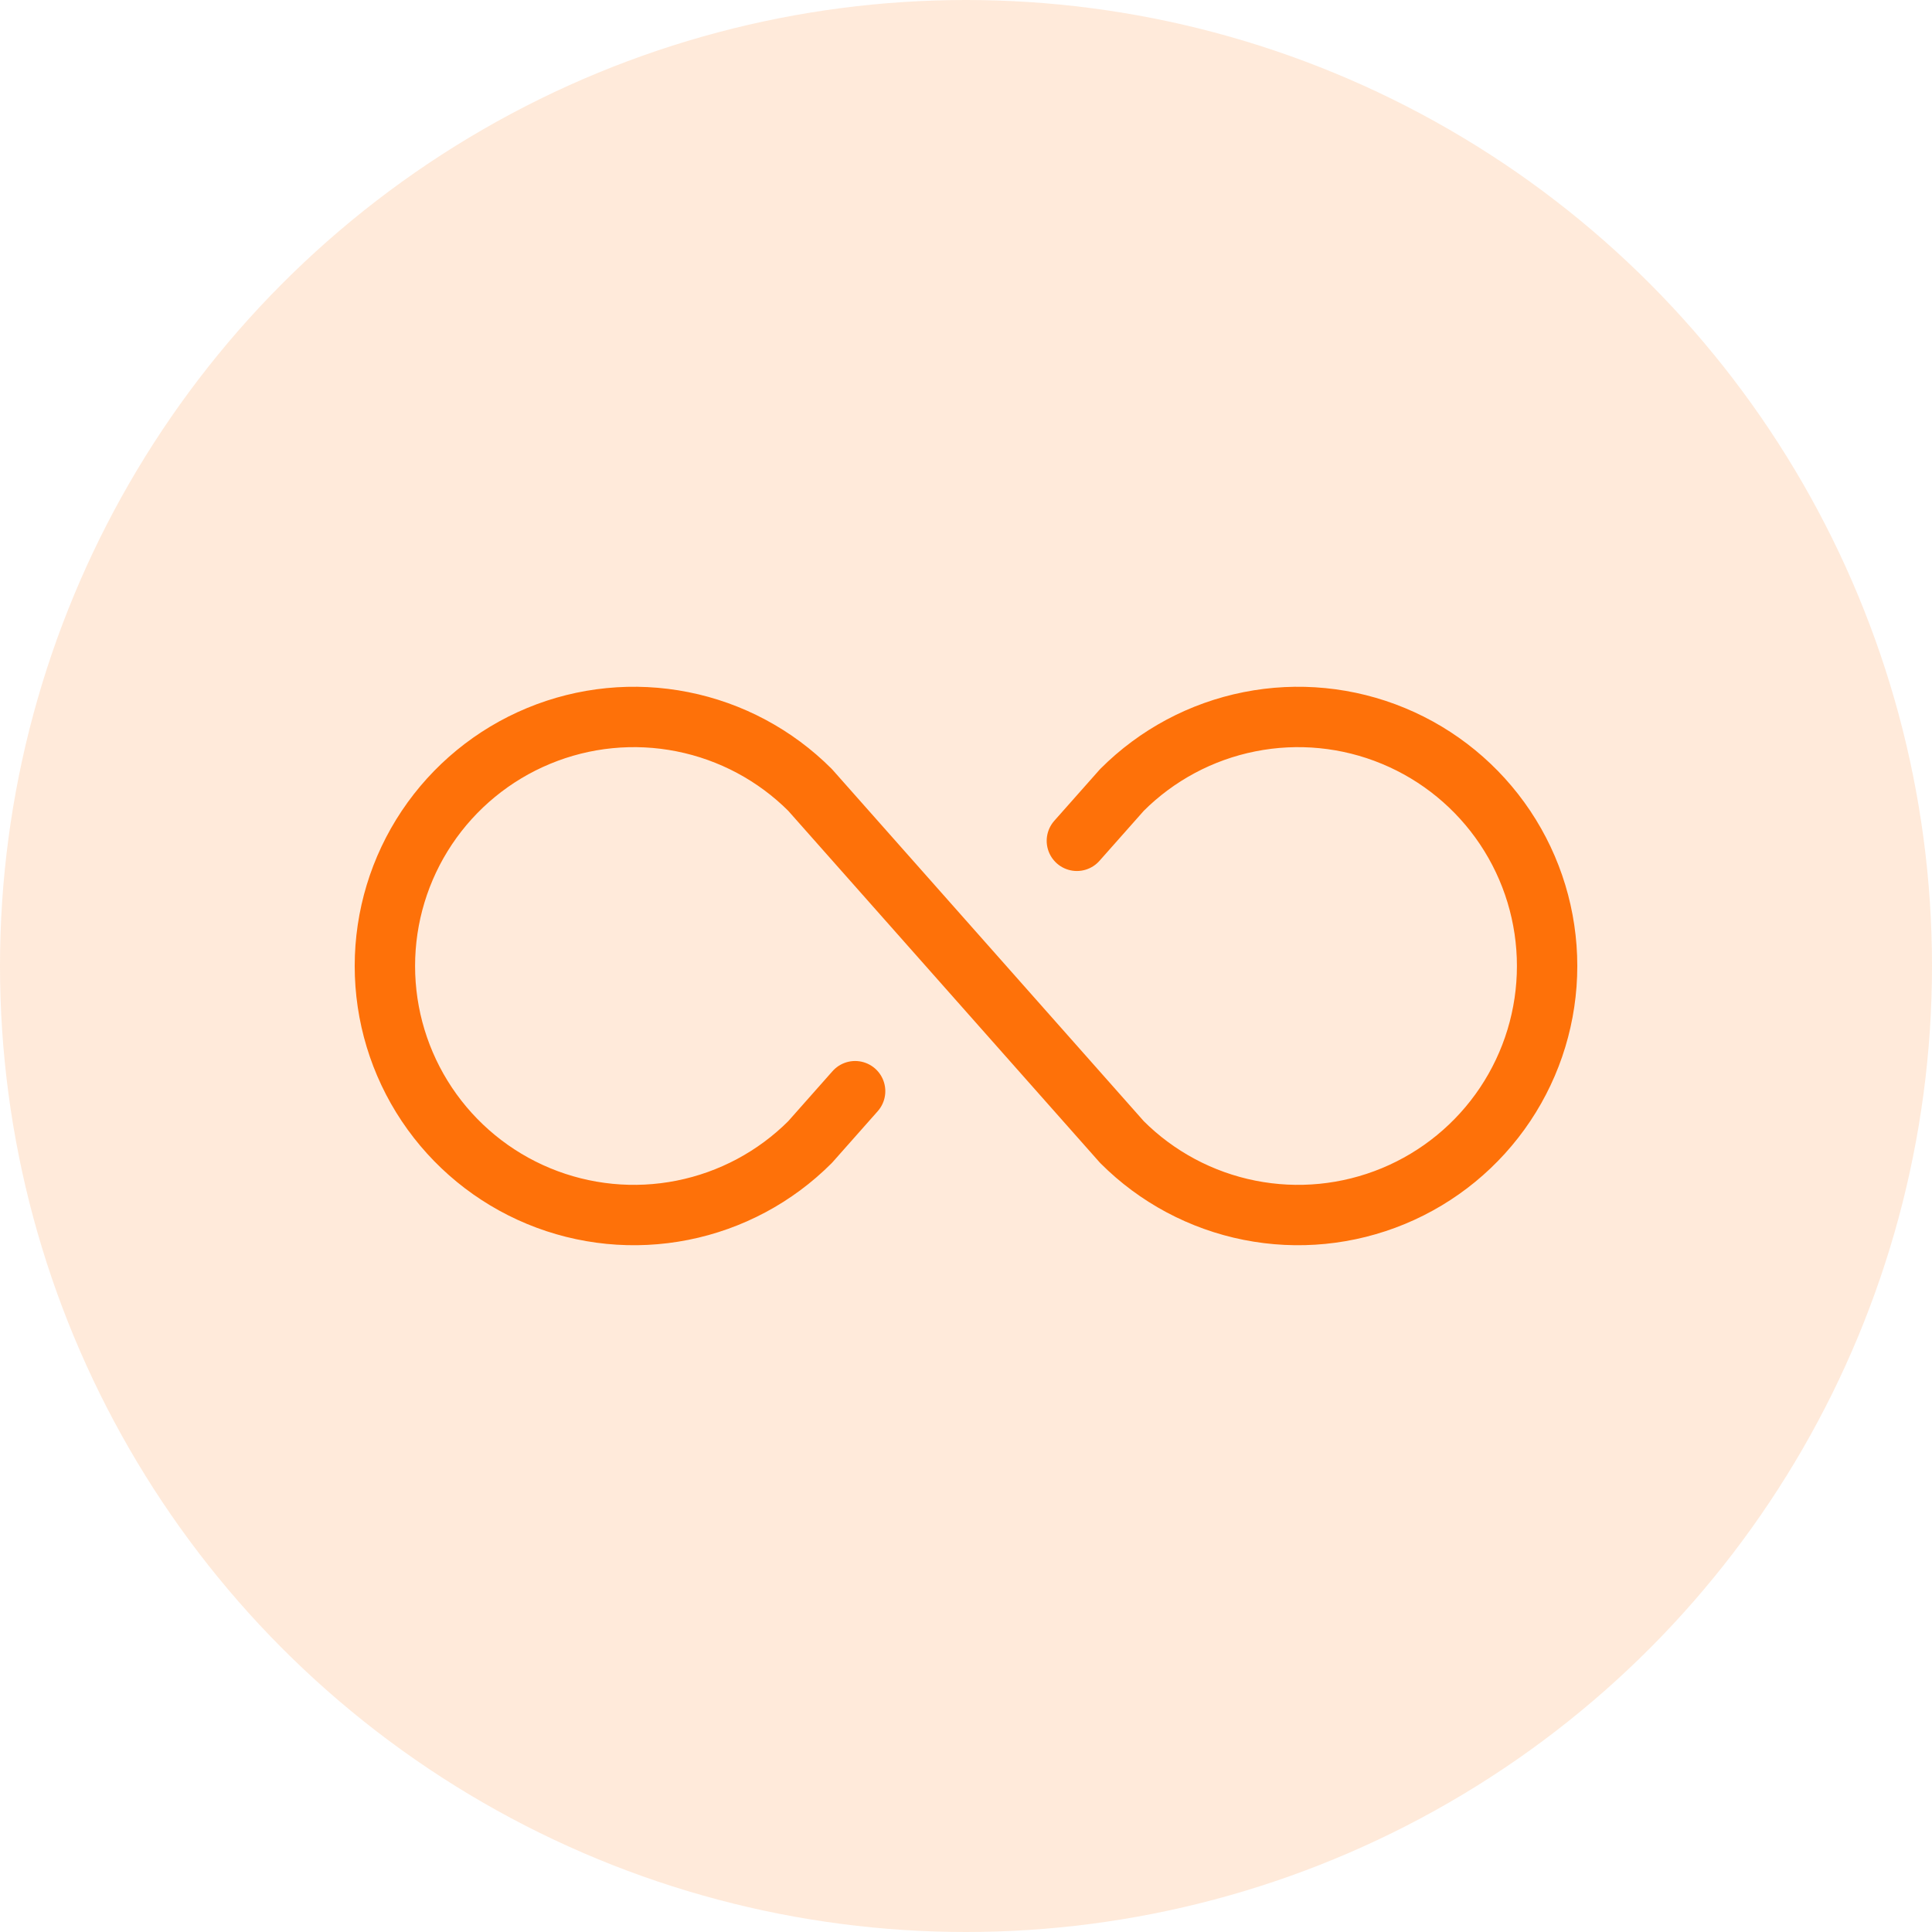 <svg width="64" height="64" viewBox="0 0 64 64" fill="none" xmlns="http://www.w3.org/2000/svg">
<circle cx="32" cy="32" r="32" fill="#FE7109" fill-opacity="0.15"/>
<path d="M28.327 36.147L26.834 37.833C25.68 38.987 24.21 39.773 22.609 40.091C21.009 40.41 19.35 40.246 17.843 39.622C16.335 38.998 15.047 37.94 14.14 36.584C13.233 35.227 12.75 33.632 12.75 32C12.75 30.368 13.233 28.773 14.14 27.416C15.047 26.06 16.335 25.002 17.843 24.378C19.35 23.753 21.009 23.59 22.609 23.909C24.21 24.227 25.68 25.013 26.834 26.167L37.167 37.833C38.32 38.987 39.79 39.773 41.391 40.091C42.991 40.41 44.65 40.246 46.157 39.622C47.665 38.998 48.953 37.94 49.86 36.584C50.767 35.227 51.25 33.632 51.25 32C51.25 30.368 50.767 28.773 49.86 27.416C48.953 26.06 47.665 25.002 46.157 24.378C44.65 23.753 42.991 23.59 41.391 23.909C39.79 24.227 38.32 25.013 37.167 26.167L35.673 27.853" stroke="#FE7109" stroke-width="2" stroke-linecap="round" stroke-linejoin="round"/>
</svg>
